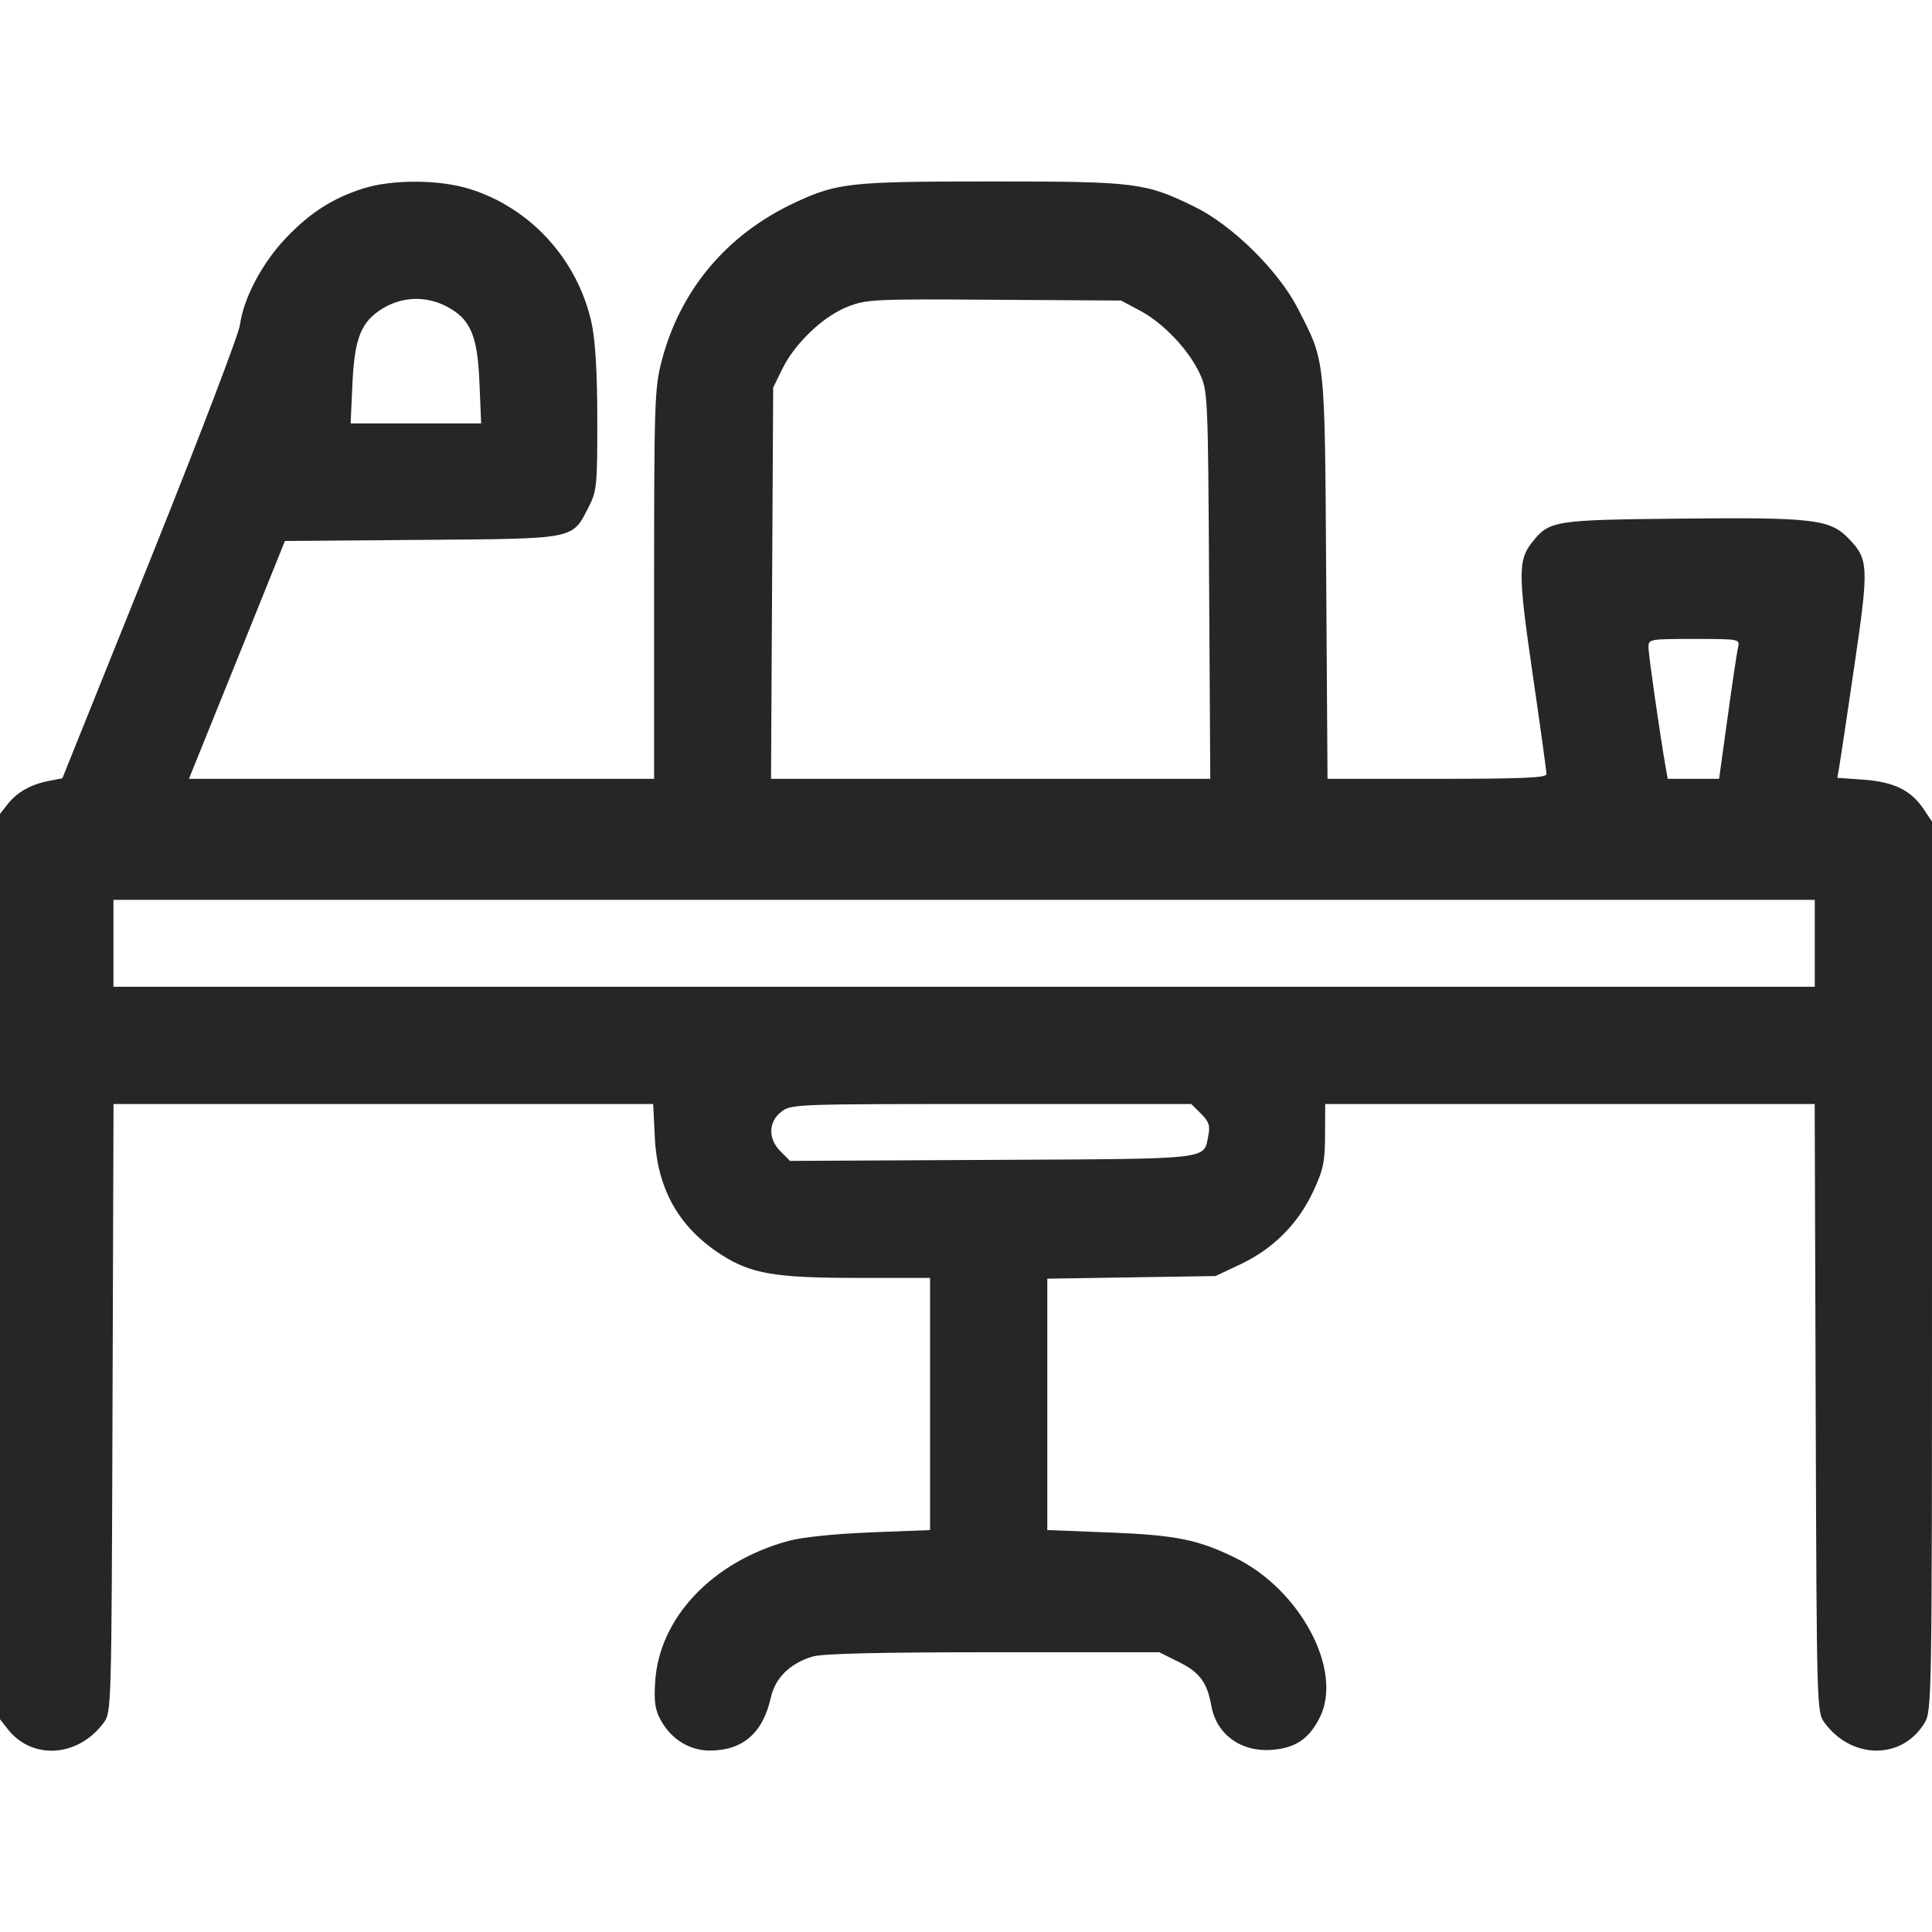 <svg width="25" height="25" viewBox="0 0 25 25" fill="none" xmlns="http://www.w3.org/2000/svg">
<path fill-rule="evenodd" clip-rule="evenodd" d="M4.696 2.44C4.303 2.566 4.012 2.752 3.7 3.08C3.393 3.401 3.15 3.861 3.105 4.204C3.089 4.327 2.565 5.697 1.942 7.249L0.807 10.071L0.638 10.104C0.403 10.148 0.223 10.249 0.102 10.402L0 10.532V16.39V22.247L0.102 22.377C0.418 22.778 1.011 22.738 1.341 22.293C1.442 22.156 1.443 22.126 1.456 18.221L1.469 14.286H4.961H8.452L8.473 14.714C8.505 15.389 8.786 15.885 9.335 16.237C9.719 16.483 10.031 16.536 11.091 16.536H12.035V18.168V19.799L11.265 19.829C10.799 19.848 10.379 19.891 10.204 19.939C9.219 20.207 8.532 20.932 8.478 21.758C8.461 22.021 8.476 22.124 8.551 22.26C8.686 22.506 8.922 22.652 9.185 22.652C9.612 22.652 9.872 22.426 9.975 21.965C10.031 21.712 10.224 21.523 10.514 21.436C10.643 21.397 11.375 21.38 12.851 21.38H15L15.256 21.507C15.525 21.641 15.62 21.77 15.675 22.075C15.744 22.452 16.069 22.681 16.48 22.641C16.774 22.613 16.945 22.493 17.08 22.22C17.38 21.613 16.828 20.573 15.986 20.159C15.504 19.922 15.211 19.863 14.347 19.83L13.552 19.799V18.172V16.546L14.64 16.529L15.729 16.512L16.057 16.357C16.476 16.158 16.795 15.838 16.991 15.421C17.123 15.138 17.145 15.038 17.146 14.69L17.148 14.286L20.315 14.286L23.482 14.286L23.495 18.221C23.508 22.126 23.509 22.156 23.61 22.293C23.964 22.771 24.613 22.773 24.902 22.297C24.998 22.141 25 22.039 25 16.384L25 10.631L24.89 10.467C24.727 10.225 24.505 10.117 24.114 10.089L23.775 10.065L23.801 9.913C23.816 9.829 23.904 9.241 23.997 8.606C24.185 7.324 24.181 7.237 23.917 6.964C23.678 6.719 23.455 6.693 21.733 6.711C20.095 6.728 20.046 6.736 19.82 7.025C19.643 7.249 19.645 7.435 19.833 8.727C19.932 9.403 20.012 9.984 20.011 10.017C20.01 10.065 19.693 10.078 18.594 10.078H17.178L17.161 7.473C17.142 4.577 17.154 4.694 16.791 3.987C16.541 3.5 15.943 2.912 15.457 2.675C14.819 2.363 14.702 2.348 12.835 2.348C11.008 2.348 10.837 2.366 10.298 2.616C9.406 3.029 8.797 3.753 8.558 4.685C8.471 5.027 8.464 5.243 8.464 7.567V10.078H5.454H2.445L2.509 9.919C2.545 9.832 2.825 9.139 3.131 8.38L3.687 7L5.461 6.986C7.472 6.97 7.4 6.984 7.62 6.555C7.722 6.354 7.73 6.277 7.729 5.432C7.729 4.834 7.704 4.413 7.658 4.194C7.483 3.368 6.869 2.69 6.074 2.444C5.678 2.322 5.071 2.32 4.696 2.44ZM5.77 3.961C6.086 4.123 6.179 4.333 6.204 4.949L6.226 5.479H5.381H4.537L4.56 4.978C4.587 4.37 4.672 4.16 4.959 3.987C5.209 3.838 5.509 3.828 5.77 3.961ZM14.752 4.02C15.052 4.178 15.383 4.527 15.525 4.835C15.629 5.058 15.632 5.12 15.646 7.571L15.661 10.078H12.819H9.977L9.991 7.547L10.005 5.015L10.125 4.77C10.289 4.438 10.655 4.091 10.971 3.968C11.214 3.873 11.318 3.868 12.867 3.879L14.506 3.889L14.752 4.02ZM22.49 8.378C22.476 8.439 22.415 8.846 22.355 9.283L22.245 10.078H21.912H21.58L21.552 9.919C21.478 9.495 21.332 8.476 21.331 8.378C21.331 8.27 21.341 8.268 21.923 8.268C22.512 8.268 22.515 8.269 22.49 8.378ZM23.483 12.207V12.769H12.476H1.468V12.207V11.644H12.476H23.483V12.207ZM15.541 14.411C15.643 14.513 15.661 14.566 15.636 14.692C15.572 15.01 15.717 14.994 12.84 15.009L10.223 15.022L10.102 14.901C9.937 14.736 9.94 14.52 10.109 14.387C10.236 14.287 10.282 14.286 12.827 14.286H15.415L15.541 14.411Z" fill="#262626"/>
</svg>

